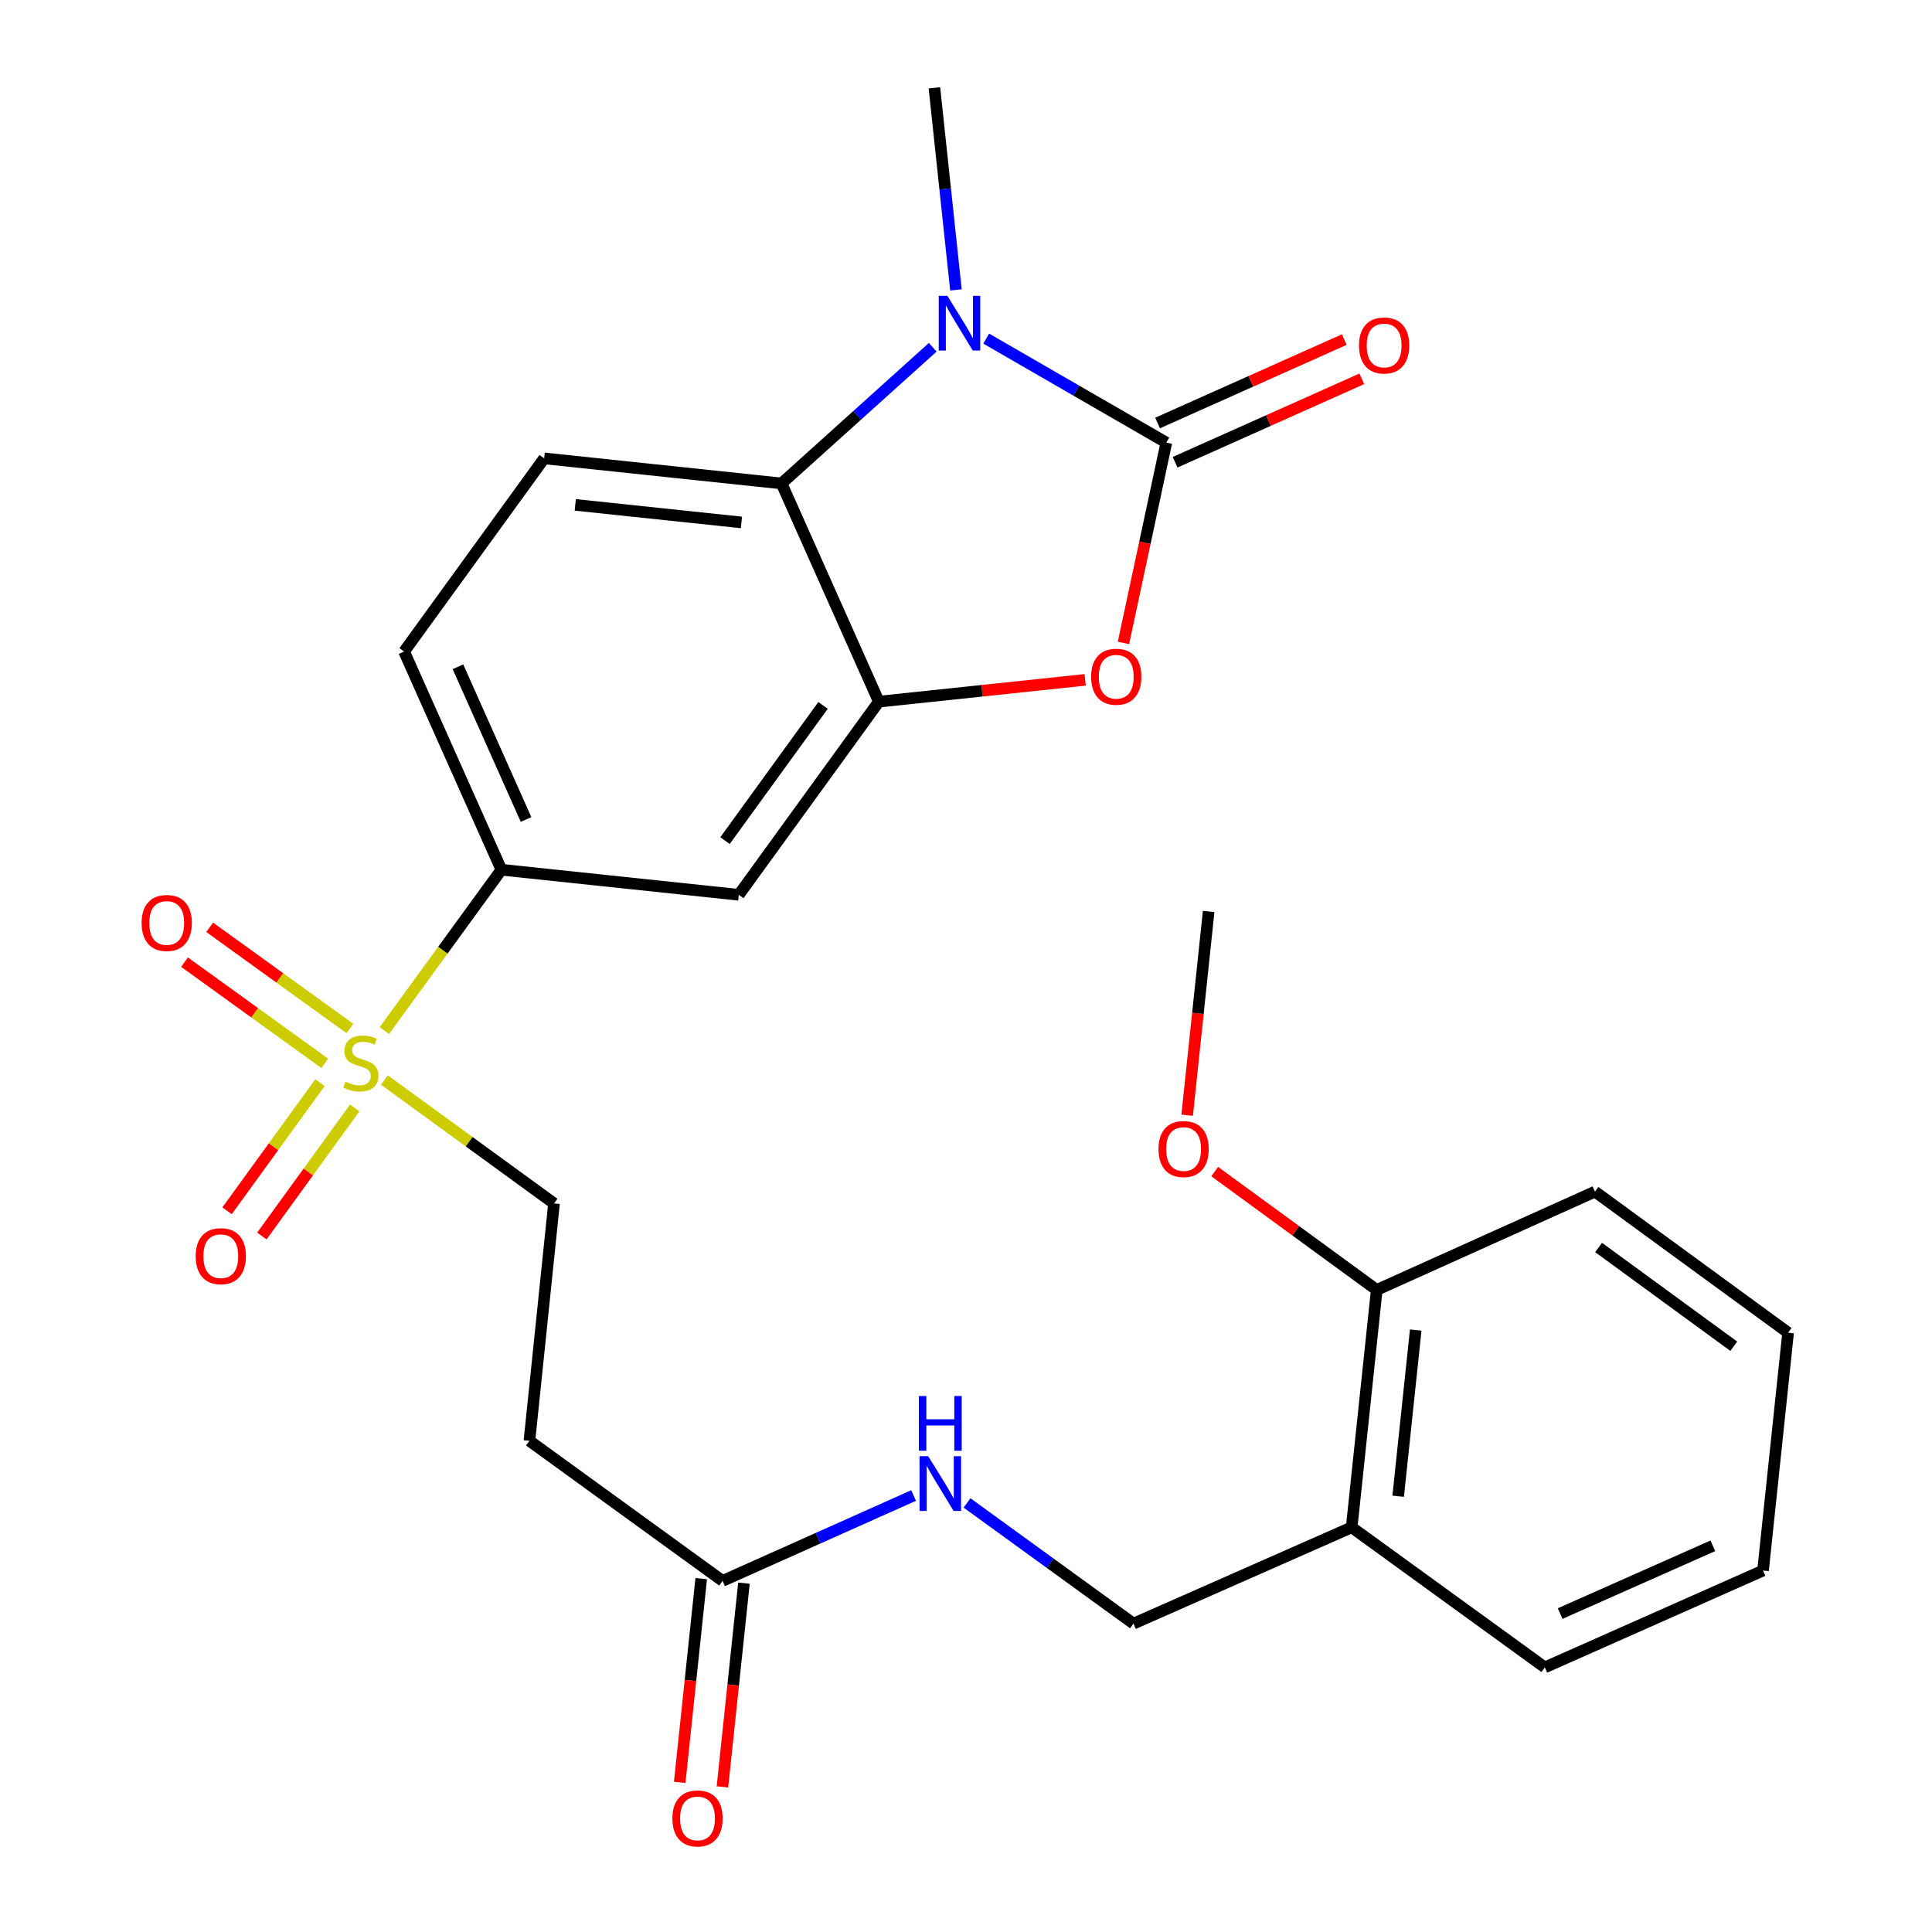 <?xml version='1.0' encoding='iso-8859-1'?>
<svg version='1.1' baseProfile='full'
              xmlns='http://www.w3.org/2000/svg'
                      xmlns:rdkit='http://www.rdkit.org/xml'
                      xmlns:xlink='http://www.w3.org/1999/xlink'
                  xml:space='preserve'
width='1000px' height='1000px' viewBox='0 0 1000 1000'>
<!-- END OF HEADER -->
<rect style='opacity:1.0;fill:#FFFFFF;stroke:none' width='1000' height='1000' x='0' y='0'> </rect>
<path class='bond-0' d='M 603.699,229.098 L 557.078,202.182' style='fill:none;fill-rule:evenodd;stroke:#000000;stroke-width:6px;stroke-linecap:butt;stroke-linejoin:miter;stroke-opacity:1' />
<path class='bond-0' d='M 557.078,202.182 L 510.458,175.267' style='fill:none;fill-rule:evenodd;stroke:#0000FF;stroke-width:6px;stroke-linecap:butt;stroke-linejoin:miter;stroke-opacity:1' />
<path class='bond-2' d='M 603.699,229.098 L 592.599,280.939' style='fill:none;fill-rule:evenodd;stroke:#000000;stroke-width:6px;stroke-linecap:butt;stroke-linejoin:miter;stroke-opacity:1' />
<path class='bond-2' d='M 592.599,280.939 L 581.5,332.78' style='fill:none;fill-rule:evenodd;stroke:#FF0000;stroke-width:6px;stroke-linecap:butt;stroke-linejoin:miter;stroke-opacity:1' />
<path class='bond-11' d='M 608.236,239.253 L 656.552,217.667' style='fill:none;fill-rule:evenodd;stroke:#000000;stroke-width:6px;stroke-linecap:butt;stroke-linejoin:miter;stroke-opacity:1' />
<path class='bond-11' d='M 656.552,217.667 L 704.869,196.08' style='fill:none;fill-rule:evenodd;stroke:#FF0000;stroke-width:6px;stroke-linecap:butt;stroke-linejoin:miter;stroke-opacity:1' />
<path class='bond-11' d='M 599.162,218.943 L 647.478,197.357' style='fill:none;fill-rule:evenodd;stroke:#000000;stroke-width:6px;stroke-linecap:butt;stroke-linejoin:miter;stroke-opacity:1' />
<path class='bond-11' d='M 647.478,197.357 L 695.795,175.77' style='fill:none;fill-rule:evenodd;stroke:#FF0000;stroke-width:6px;stroke-linecap:butt;stroke-linejoin:miter;stroke-opacity:1' />
<path class='bond-4' d='M 482.788,179.746 L 443.661,214.988' style='fill:none;fill-rule:evenodd;stroke:#0000FF;stroke-width:6px;stroke-linecap:butt;stroke-linejoin:miter;stroke-opacity:1' />
<path class='bond-4' d='M 443.661,214.988 L 404.533,250.231' style='fill:none;fill-rule:evenodd;stroke:#000000;stroke-width:6px;stroke-linecap:butt;stroke-linejoin:miter;stroke-opacity:1' />
<path class='bond-20' d='M 494.792,150.059 L 489.221,97.757' style='fill:none;fill-rule:evenodd;stroke:#0000FF;stroke-width:6px;stroke-linecap:butt;stroke-linejoin:miter;stroke-opacity:1' />
<path class='bond-20' d='M 489.221,97.757 L 483.651,45.455' style='fill:none;fill-rule:evenodd;stroke:#000000;stroke-width:6px;stroke-linecap:butt;stroke-linejoin:miter;stroke-opacity:1' />
<path class='bond-1' d='M 198.952,533.424 L 229.237,491.799' style='fill:none;fill-rule:evenodd;stroke:#CCCC00;stroke-width:6px;stroke-linecap:butt;stroke-linejoin:miter;stroke-opacity:1' />
<path class='bond-1' d='M 229.237,491.799 L 259.522,450.174' style='fill:none;fill-rule:evenodd;stroke:#000000;stroke-width:6px;stroke-linecap:butt;stroke-linejoin:miter;stroke-opacity:1' />
<path class='bond-9' d='M 198.952,559.009 L 242.856,590.957' style='fill:none;fill-rule:evenodd;stroke:#CCCC00;stroke-width:6px;stroke-linecap:butt;stroke-linejoin:miter;stroke-opacity:1' />
<path class='bond-9' d='M 242.856,590.957 L 286.759,622.906' style='fill:none;fill-rule:evenodd;stroke:#000000;stroke-width:6px;stroke-linecap:butt;stroke-linejoin:miter;stroke-opacity:1' />
<path class='bond-12' d='M 181.111,532.346 L 144.819,506.159' style='fill:none;fill-rule:evenodd;stroke:#CCCC00;stroke-width:6px;stroke-linecap:butt;stroke-linejoin:miter;stroke-opacity:1' />
<path class='bond-12' d='M 144.819,506.159 L 108.527,479.972' style='fill:none;fill-rule:evenodd;stroke:#FF0000;stroke-width:6px;stroke-linecap:butt;stroke-linejoin:miter;stroke-opacity:1' />
<path class='bond-12' d='M 168.095,550.385 L 131.803,524.198' style='fill:none;fill-rule:evenodd;stroke:#CCCC00;stroke-width:6px;stroke-linecap:butt;stroke-linejoin:miter;stroke-opacity:1' />
<path class='bond-12' d='M 131.803,524.198 L 95.51,498.011' style='fill:none;fill-rule:evenodd;stroke:#FF0000;stroke-width:6px;stroke-linecap:butt;stroke-linejoin:miter;stroke-opacity:1' />
<path class='bond-13' d='M 165.61,560.401 L 141.571,593.55' style='fill:none;fill-rule:evenodd;stroke:#CCCC00;stroke-width:6px;stroke-linecap:butt;stroke-linejoin:miter;stroke-opacity:1' />
<path class='bond-13' d='M 141.571,593.55 L 117.531,626.7' style='fill:none;fill-rule:evenodd;stroke:#FF0000;stroke-width:6px;stroke-linecap:butt;stroke-linejoin:miter;stroke-opacity:1' />
<path class='bond-13' d='M 183.618,573.46 L 159.579,606.61' style='fill:none;fill-rule:evenodd;stroke:#CCCC00;stroke-width:6px;stroke-linecap:butt;stroke-linejoin:miter;stroke-opacity:1' />
<path class='bond-13' d='M 159.579,606.61 L 135.539,639.759' style='fill:none;fill-rule:evenodd;stroke:#FF0000;stroke-width:6px;stroke-linecap:butt;stroke-linejoin:miter;stroke-opacity:1' />
<path class='bond-3' d='M 561.682,351.895 L 508.287,357.534' style='fill:none;fill-rule:evenodd;stroke:#FF0000;stroke-width:6px;stroke-linecap:butt;stroke-linejoin:miter;stroke-opacity:1' />
<path class='bond-3' d='M 508.287,357.534 L 454.893,363.172' style='fill:none;fill-rule:evenodd;stroke:#000000;stroke-width:6px;stroke-linecap:butt;stroke-linejoin:miter;stroke-opacity:1' />
<path class='bond-6' d='M 454.893,363.172 L 382.4,463.151' style='fill:none;fill-rule:evenodd;stroke:#000000;stroke-width:6px;stroke-linecap:butt;stroke-linejoin:miter;stroke-opacity:1' />
<path class='bond-6' d='M 426.01,365.111 L 375.265,435.096' style='fill:none;fill-rule:evenodd;stroke:#000000;stroke-width:6px;stroke-linecap:butt;stroke-linejoin:miter;stroke-opacity:1' />
<path class='bond-27' d='M 454.893,363.172 L 404.533,250.231' style='fill:none;fill-rule:evenodd;stroke:#000000;stroke-width:6px;stroke-linecap:butt;stroke-linejoin:miter;stroke-opacity:1' />
<path class='bond-8' d='M 404.533,250.231 L 281.668,237.254' style='fill:none;fill-rule:evenodd;stroke:#000000;stroke-width:6px;stroke-linecap:butt;stroke-linejoin:miter;stroke-opacity:1' />
<path class='bond-8' d='M 383.767,270.406 L 297.761,261.323' style='fill:none;fill-rule:evenodd;stroke:#000000;stroke-width:6px;stroke-linecap:butt;stroke-linejoin:miter;stroke-opacity:1' />
<path class='bond-5' d='M 259.522,450.174 L 382.4,463.151' style='fill:none;fill-rule:evenodd;stroke:#000000;stroke-width:6px;stroke-linecap:butt;stroke-linejoin:miter;stroke-opacity:1' />
<path class='bond-28' d='M 259.522,450.174 L 209.162,337.233' style='fill:none;fill-rule:evenodd;stroke:#000000;stroke-width:6px;stroke-linecap:butt;stroke-linejoin:miter;stroke-opacity:1' />
<path class='bond-28' d='M 272.284,424.174 L 237.032,345.115' style='fill:none;fill-rule:evenodd;stroke:#000000;stroke-width:6px;stroke-linecap:butt;stroke-linejoin:miter;stroke-opacity:1' />
<path class='bond-7' d='M 374.008,818.265 L 274.03,745.759' style='fill:none;fill-rule:evenodd;stroke:#000000;stroke-width:6px;stroke-linecap:butt;stroke-linejoin:miter;stroke-opacity:1' />
<path class='bond-15' d='M 374.008,818.265 L 423.443,796.168' style='fill:none;fill-rule:evenodd;stroke:#000000;stroke-width:6px;stroke-linecap:butt;stroke-linejoin:miter;stroke-opacity:1' />
<path class='bond-15' d='M 423.443,796.168 L 472.877,774.072' style='fill:none;fill-rule:evenodd;stroke:#0000FF;stroke-width:6px;stroke-linecap:butt;stroke-linejoin:miter;stroke-opacity:1' />
<path class='bond-19' d='M 362.947,817.096 L 357.379,869.825' style='fill:none;fill-rule:evenodd;stroke:#000000;stroke-width:6px;stroke-linecap:butt;stroke-linejoin:miter;stroke-opacity:1' />
<path class='bond-19' d='M 357.379,869.825 L 351.81,922.553' style='fill:none;fill-rule:evenodd;stroke:#FF0000;stroke-width:6px;stroke-linecap:butt;stroke-linejoin:miter;stroke-opacity:1' />
<path class='bond-19' d='M 385.069,819.433 L 379.5,872.161' style='fill:none;fill-rule:evenodd;stroke:#000000;stroke-width:6px;stroke-linecap:butt;stroke-linejoin:miter;stroke-opacity:1' />
<path class='bond-19' d='M 379.5,872.161 L 373.932,924.89' style='fill:none;fill-rule:evenodd;stroke:#FF0000;stroke-width:6px;stroke-linecap:butt;stroke-linejoin:miter;stroke-opacity:1' />
<path class='bond-16' d='M 281.668,237.254 L 209.162,337.233' style='fill:none;fill-rule:evenodd;stroke:#000000;stroke-width:6px;stroke-linecap:butt;stroke-linejoin:miter;stroke-opacity:1' />
<path class='bond-10' d='M 286.759,622.906 L 274.03,745.759' style='fill:none;fill-rule:evenodd;stroke:#000000;stroke-width:6px;stroke-linecap:butt;stroke-linejoin:miter;stroke-opacity:1' />
<path class='bond-14' d='M 699.623,790.545 L 586.681,840.386' style='fill:none;fill-rule:evenodd;stroke:#000000;stroke-width:6px;stroke-linecap:butt;stroke-linejoin:miter;stroke-opacity:1' />
<path class='bond-18' d='M 699.623,790.545 L 712.599,667.667' style='fill:none;fill-rule:evenodd;stroke:#000000;stroke-width:6px;stroke-linecap:butt;stroke-linejoin:miter;stroke-opacity:1' />
<path class='bond-18' d='M 723.691,774.449 L 732.775,688.435' style='fill:none;fill-rule:evenodd;stroke:#000000;stroke-width:6px;stroke-linecap:butt;stroke-linejoin:miter;stroke-opacity:1' />
<path class='bond-22' d='M 699.623,790.545 L 799.601,863.038' style='fill:none;fill-rule:evenodd;stroke:#000000;stroke-width:6px;stroke-linecap:butt;stroke-linejoin:miter;stroke-opacity:1' />
<path class='bond-17' d='M 500.53,777.919 L 543.606,809.152' style='fill:none;fill-rule:evenodd;stroke:#0000FF;stroke-width:6px;stroke-linecap:butt;stroke-linejoin:miter;stroke-opacity:1' />
<path class='bond-17' d='M 543.606,809.152 L 586.681,840.386' style='fill:none;fill-rule:evenodd;stroke:#000000;stroke-width:6px;stroke-linecap:butt;stroke-linejoin:miter;stroke-opacity:1' />
<path class='bond-21' d='M 712.599,667.667 L 670.664,637.038' style='fill:none;fill-rule:evenodd;stroke:#000000;stroke-width:6px;stroke-linecap:butt;stroke-linejoin:miter;stroke-opacity:1' />
<path class='bond-21' d='M 670.664,637.038 L 628.728,606.41' style='fill:none;fill-rule:evenodd;stroke:#FF0000;stroke-width:6px;stroke-linecap:butt;stroke-linejoin:miter;stroke-opacity:1' />
<path class='bond-23' d='M 712.599,667.667 L 825.554,616.788' style='fill:none;fill-rule:evenodd;stroke:#000000;stroke-width:6px;stroke-linecap:butt;stroke-linejoin:miter;stroke-opacity:1' />
<path class='bond-24' d='M 614.47,577.246 L 620.034,524.511' style='fill:none;fill-rule:evenodd;stroke:#FF0000;stroke-width:6px;stroke-linecap:butt;stroke-linejoin:miter;stroke-opacity:1' />
<path class='bond-24' d='M 620.034,524.511 L 625.597,471.777' style='fill:none;fill-rule:evenodd;stroke:#000000;stroke-width:6px;stroke-linecap:butt;stroke-linejoin:miter;stroke-opacity:1' />
<path class='bond-25' d='M 799.601,863.038 L 912.543,812.913' style='fill:none;fill-rule:evenodd;stroke:#000000;stroke-width:6px;stroke-linecap:butt;stroke-linejoin:miter;stroke-opacity:1' />
<path class='bond-25' d='M 807.519,835.187 L 886.578,800.1' style='fill:none;fill-rule:evenodd;stroke:#000000;stroke-width:6px;stroke-linecap:butt;stroke-linejoin:miter;stroke-opacity:1' />
<path class='bond-29' d='M 825.554,616.788 L 925.519,689.801' style='fill:none;fill-rule:evenodd;stroke:#000000;stroke-width:6px;stroke-linecap:butt;stroke-linejoin:miter;stroke-opacity:1' />
<path class='bond-29' d='M 827.428,645.704 L 897.404,696.812' style='fill:none;fill-rule:evenodd;stroke:#000000;stroke-width:6px;stroke-linecap:butt;stroke-linejoin:miter;stroke-opacity:1' />
<path class='bond-26' d='M 912.543,812.913 L 925.519,689.801' style='fill:none;fill-rule:evenodd;stroke:#000000;stroke-width:6px;stroke-linecap:butt;stroke-linejoin:miter;stroke-opacity:1' />
<path  class='atom-1' d='M 490.367 153.122
L 499.647 168.122
Q 500.567 169.602, 502.047 172.282
Q 503.527 174.962, 503.607 175.122
L 503.607 153.122
L 507.367 153.122
L 507.367 181.442
L 503.487 181.442
L 493.527 165.042
Q 492.367 163.122, 491.127 160.922
Q 489.927 158.722, 489.567 158.042
L 489.567 181.442
L 485.887 181.442
L 485.887 153.122
L 490.367 153.122
' fill='#0000FF'/>
<path  class='atom-2' d='M 178.781 559.873
Q 179.101 559.993, 180.421 560.553
Q 181.741 561.113, 183.181 561.473
Q 184.661 561.793, 186.101 561.793
Q 188.781 561.793, 190.341 560.513
Q 191.901 559.193, 191.901 556.913
Q 191.901 555.353, 191.101 554.393
Q 190.341 553.433, 189.141 552.913
Q 187.941 552.393, 185.941 551.793
Q 183.421 551.033, 181.901 550.313
Q 180.421 549.593, 179.341 548.073
Q 178.301 546.553, 178.301 543.993
Q 178.301 540.433, 180.701 538.233
Q 183.141 536.033, 187.941 536.033
Q 191.221 536.033, 194.941 537.593
L 194.021 540.673
Q 190.621 539.273, 188.061 539.273
Q 185.301 539.273, 183.781 540.433
Q 182.261 541.553, 182.301 543.513
Q 182.301 545.033, 183.061 545.953
Q 183.861 546.873, 184.981 547.393
Q 186.141 547.913, 188.061 548.513
Q 190.621 549.313, 192.141 550.113
Q 193.661 550.913, 194.741 552.553
Q 195.861 554.153, 195.861 556.913
Q 195.861 560.833, 193.221 562.953
Q 190.621 565.033, 186.261 565.033
Q 183.741 565.033, 181.821 564.473
Q 179.941 563.953, 177.701 563.033
L 178.781 559.873
' fill='#CCCC00'/>
<path  class='atom-3' d='M 564.771 350.276
Q 564.771 343.476, 568.131 339.676
Q 571.491 335.876, 577.771 335.876
Q 584.051 335.876, 587.411 339.676
Q 590.771 343.476, 590.771 350.276
Q 590.771 357.156, 587.371 361.076
Q 583.971 364.956, 577.771 364.956
Q 571.531 364.956, 568.131 361.076
Q 564.771 357.196, 564.771 350.276
M 577.771 361.756
Q 582.091 361.756, 584.411 358.876
Q 586.771 355.956, 586.771 350.276
Q 586.771 344.716, 584.411 341.916
Q 582.091 339.076, 577.771 339.076
Q 573.451 339.076, 571.091 341.876
Q 568.771 344.676, 568.771 350.276
Q 568.771 355.996, 571.091 358.876
Q 573.451 361.756, 577.771 361.756
' fill='#FF0000'/>
<path  class='atom-12' d='M 703.418 178.818
Q 703.418 172.018, 706.778 168.218
Q 710.138 164.418, 716.418 164.418
Q 722.698 164.418, 726.058 168.218
Q 729.418 172.018, 729.418 178.818
Q 729.418 185.698, 726.018 189.618
Q 722.618 193.498, 716.418 193.498
Q 710.178 193.498, 706.778 189.618
Q 703.418 185.738, 703.418 178.818
M 716.418 190.298
Q 720.738 190.298, 723.058 187.418
Q 725.418 184.498, 725.418 178.818
Q 725.418 173.258, 723.058 170.458
Q 720.738 167.618, 716.418 167.618
Q 712.098 167.618, 709.738 170.418
Q 707.418 173.218, 707.418 178.818
Q 707.418 184.538, 709.738 187.418
Q 712.098 190.298, 716.418 190.298
' fill='#FF0000'/>
<path  class='atom-13' d='M 73.296 477.727
Q 73.296 470.927, 76.656 467.127
Q 80.016 463.327, 86.296 463.327
Q 92.576 463.327, 95.936 467.127
Q 99.296 470.927, 99.296 477.727
Q 99.296 484.607, 95.896 488.527
Q 92.496 492.407, 86.296 492.407
Q 80.056 492.407, 76.656 488.527
Q 73.296 484.647, 73.296 477.727
M 86.296 489.207
Q 90.616 489.207, 92.936 486.327
Q 95.296 483.407, 95.296 477.727
Q 95.296 472.167, 92.936 469.367
Q 90.616 466.527, 86.296 466.527
Q 81.976 466.527, 79.616 469.327
Q 77.296 472.127, 77.296 477.727
Q 77.296 483.447, 79.616 486.327
Q 81.976 489.207, 86.296 489.207
' fill='#FF0000'/>
<path  class='atom-14' d='M 101.288 650.198
Q 101.288 643.398, 104.648 639.598
Q 108.008 635.798, 114.288 635.798
Q 120.568 635.798, 123.928 639.598
Q 127.288 643.398, 127.288 650.198
Q 127.288 657.078, 123.888 660.998
Q 120.488 664.878, 114.288 664.878
Q 108.048 664.878, 104.648 660.998
Q 101.288 657.118, 101.288 650.198
M 114.288 661.678
Q 118.608 661.678, 120.928 658.798
Q 123.288 655.878, 123.288 650.198
Q 123.288 644.638, 120.928 641.838
Q 118.608 638.998, 114.288 638.998
Q 109.968 638.998, 107.608 641.798
Q 105.288 644.598, 105.288 650.198
Q 105.288 655.918, 107.608 658.798
Q 109.968 661.678, 114.288 661.678
' fill='#FF0000'/>
<path  class='atom-16' d='M 480.443 753.732
L 489.723 768.732
Q 490.643 770.212, 492.123 772.892
Q 493.603 775.572, 493.683 775.732
L 493.683 753.732
L 497.443 753.732
L 497.443 782.052
L 493.563 782.052
L 483.603 765.652
Q 482.443 763.732, 481.203 761.532
Q 480.003 759.332, 479.643 758.652
L 479.643 782.052
L 475.963 782.052
L 475.963 753.732
L 480.443 753.732
' fill='#0000FF'/>
<path  class='atom-16' d='M 475.623 722.58
L 479.463 722.58
L 479.463 734.62
L 493.943 734.62
L 493.943 722.58
L 497.783 722.58
L 497.783 750.9
L 493.943 750.9
L 493.943 737.82
L 479.463 737.82
L 479.463 750.9
L 475.623 750.9
L 475.623 722.58
' fill='#0000FF'/>
<path  class='atom-20' d='M 348.032 941.21
Q 348.032 934.41, 351.392 930.61
Q 354.752 926.81, 361.032 926.81
Q 367.312 926.81, 370.672 930.61
Q 374.032 934.41, 374.032 941.21
Q 374.032 948.09, 370.632 952.01
Q 367.232 955.89, 361.032 955.89
Q 354.792 955.89, 351.392 952.01
Q 348.032 948.13, 348.032 941.21
M 361.032 952.69
Q 365.352 952.69, 367.672 949.81
Q 370.032 946.89, 370.032 941.21
Q 370.032 935.65, 367.672 932.85
Q 365.352 930.01, 361.032 930.01
Q 356.712 930.01, 354.352 932.81
Q 352.032 935.61, 352.032 941.21
Q 352.032 946.93, 354.352 949.81
Q 356.712 952.69, 361.032 952.69
' fill='#FF0000'/>
<path  class='atom-22' d='M 599.634 594.735
Q 599.634 587.935, 602.994 584.135
Q 606.354 580.335, 612.634 580.335
Q 618.914 580.335, 622.274 584.135
Q 625.634 587.935, 625.634 594.735
Q 625.634 601.615, 622.234 605.535
Q 618.834 609.415, 612.634 609.415
Q 606.394 609.415, 602.994 605.535
Q 599.634 601.655, 599.634 594.735
M 612.634 606.215
Q 616.954 606.215, 619.274 603.335
Q 621.634 600.415, 621.634 594.735
Q 621.634 589.175, 619.274 586.375
Q 616.954 583.535, 612.634 583.535
Q 608.314 583.535, 605.954 586.335
Q 603.634 589.135, 603.634 594.735
Q 603.634 600.455, 605.954 603.335
Q 608.314 606.215, 612.634 606.215
' fill='#FF0000'/>
</svg>
